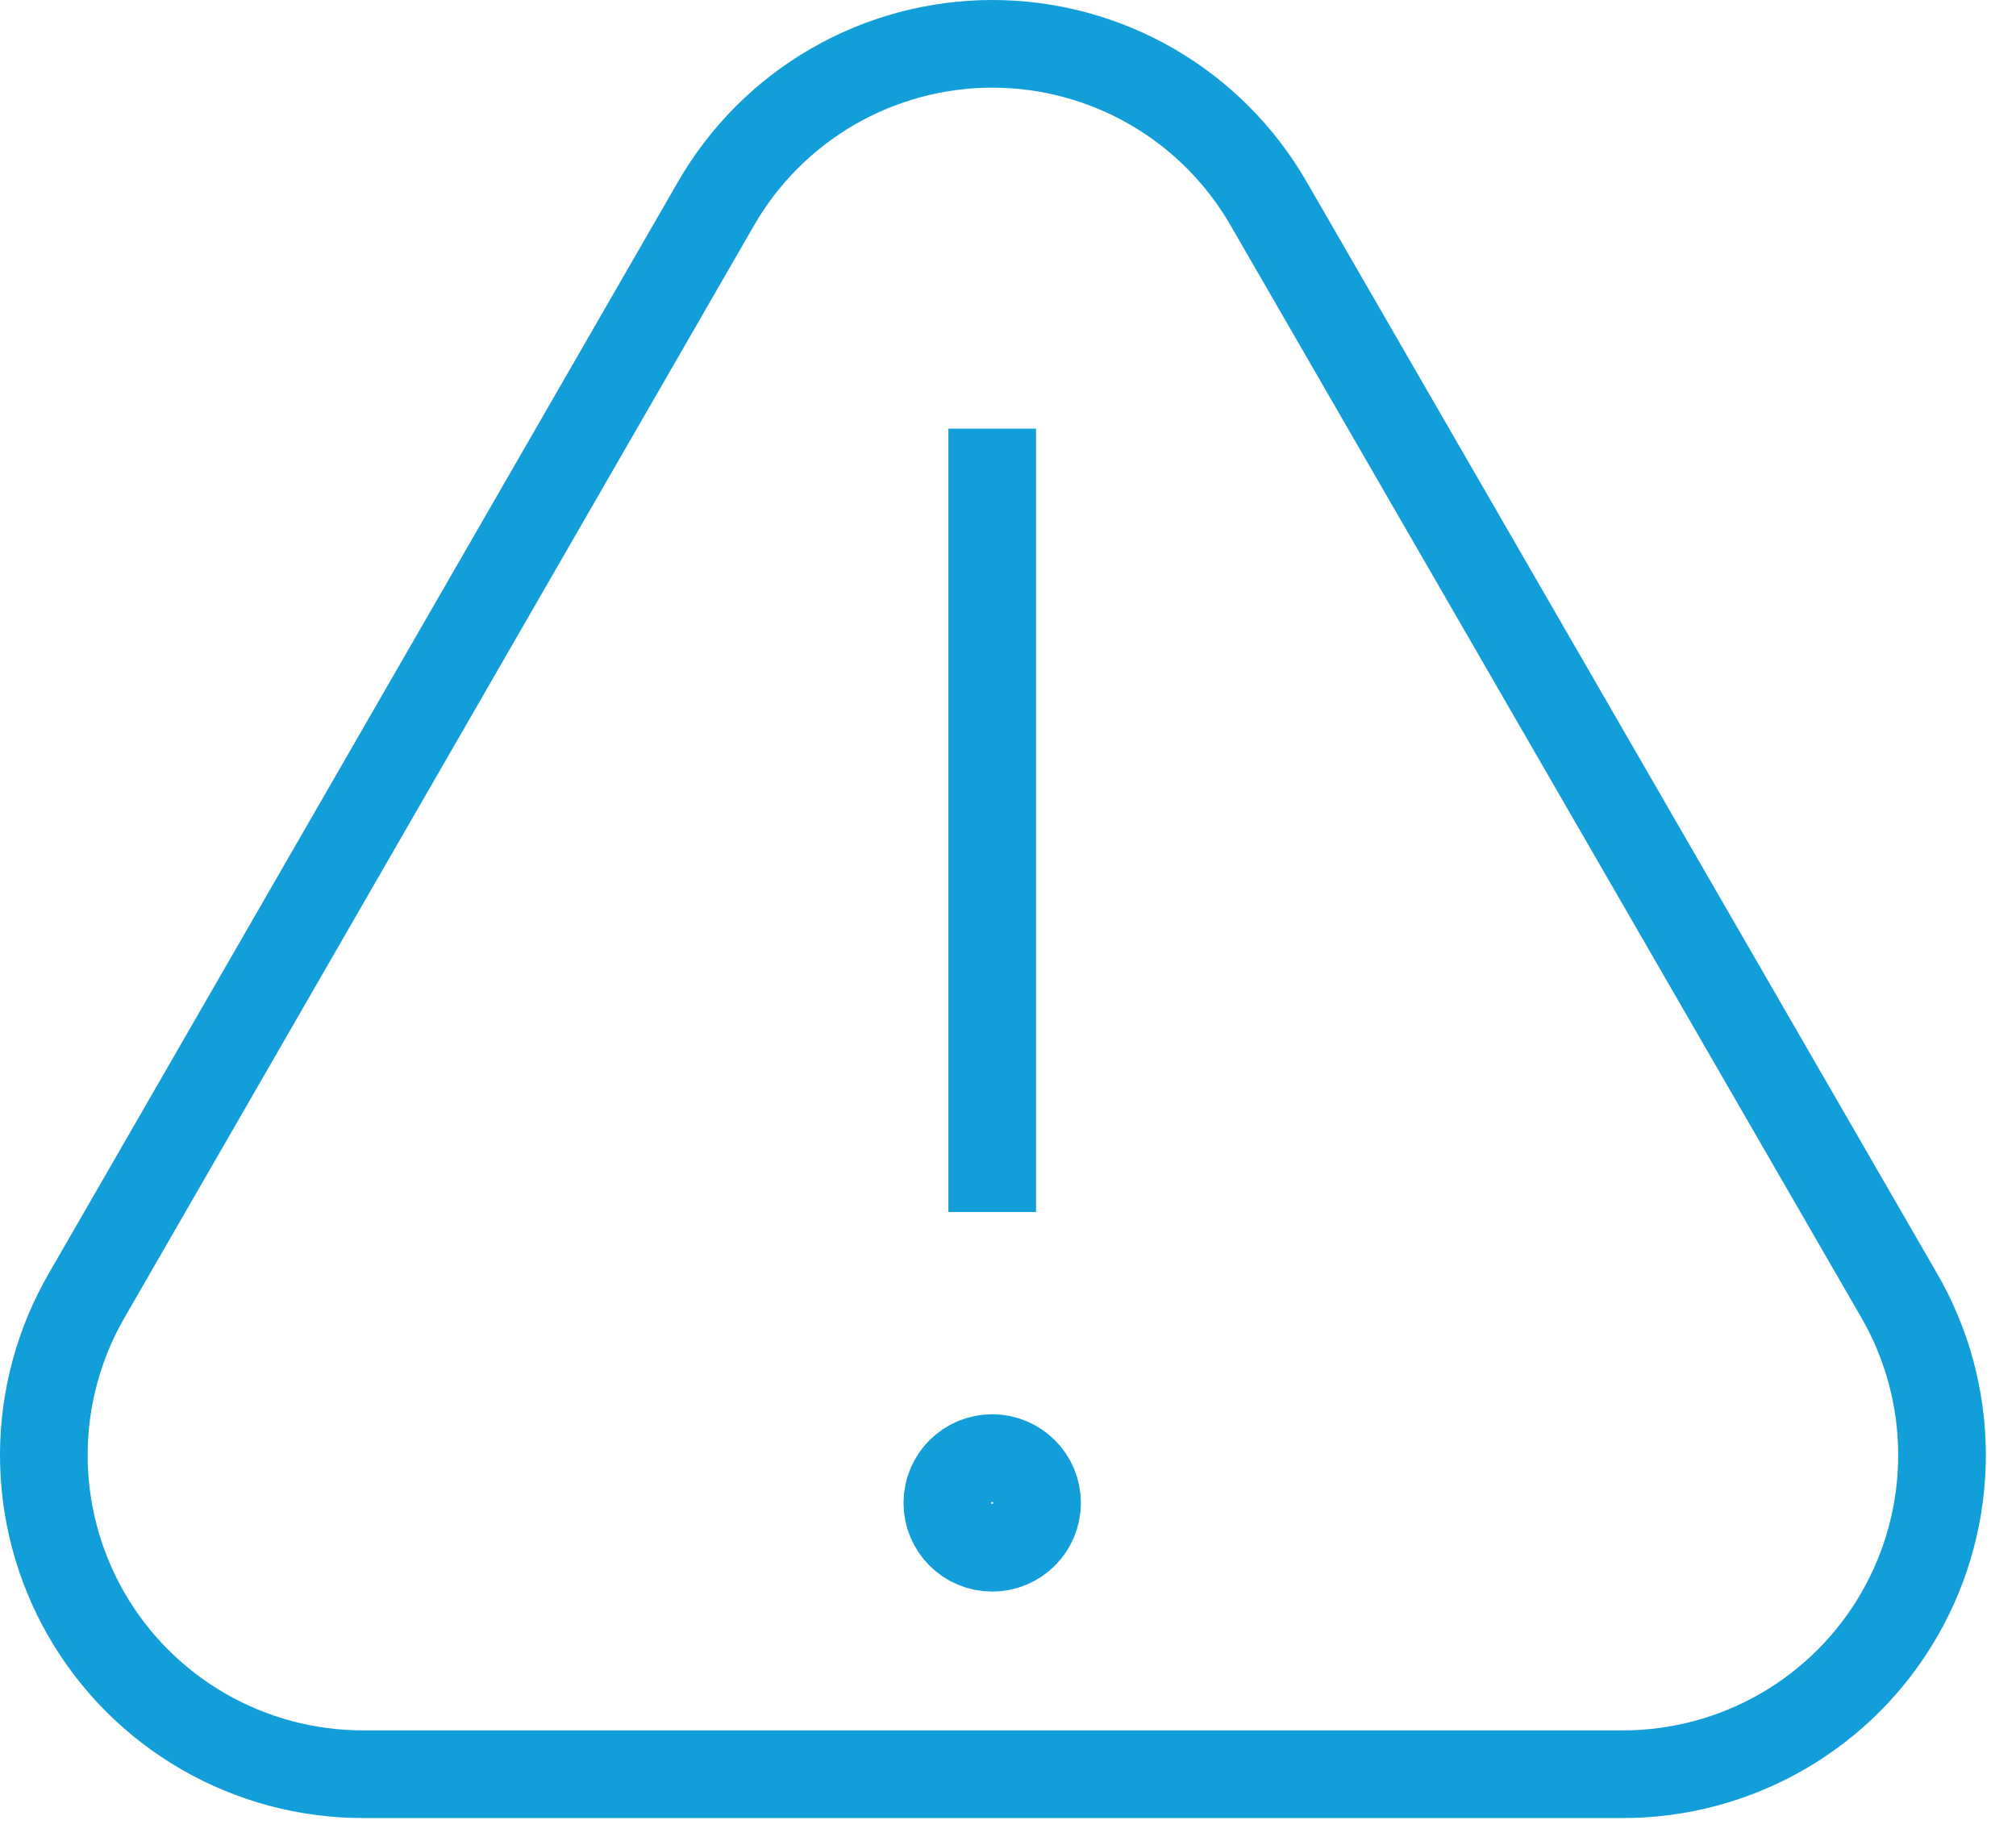 <?xml version="1.0" encoding="UTF-8"?>
<svg xmlns="http://www.w3.org/2000/svg" width="46" height="42" viewBox="0 0 46 42" fill="none">
  <path d="M16.34 4.642L1.991 29.537C1.345 30.645 1.003 31.903 1 33.184C0.997 34.466 1.332 35.726 1.971 36.837C2.611 37.948 3.533 38.87 4.643 39.51C5.754 40.15 7.014 40.486 8.296 40.483H37.016C38.298 40.486 39.558 40.15 40.669 39.51C41.779 38.87 42.701 37.948 43.34 36.837C43.98 35.726 44.315 34.466 44.312 33.184C44.309 31.903 43.967 30.645 43.321 29.537L28.944 4.642C28.306 3.535 27.388 2.615 26.282 1.976C25.175 1.337 23.92 1 22.642 1C21.365 1 20.109 1.337 19.003 1.976C17.897 2.615 16.978 3.535 16.34 4.642V4.642Z" stroke="#119ED9" stroke-width="2" stroke-miterlimit="10"></path>
  <path d="M22.64 9.781V27.655" stroke="#119ED9" stroke-width="2" stroke-miterlimit="10"></path>
  <path d="M22.64 35.316C23.205 35.316 23.663 34.858 23.663 34.293C23.663 33.728 23.205 33.27 22.64 33.27C22.074 33.27 21.616 33.728 21.616 34.293C21.616 34.858 22.074 35.316 22.64 35.316Z" stroke="#119ED9" stroke-width="2" stroke-miterlimit="10"></path>
</svg>
